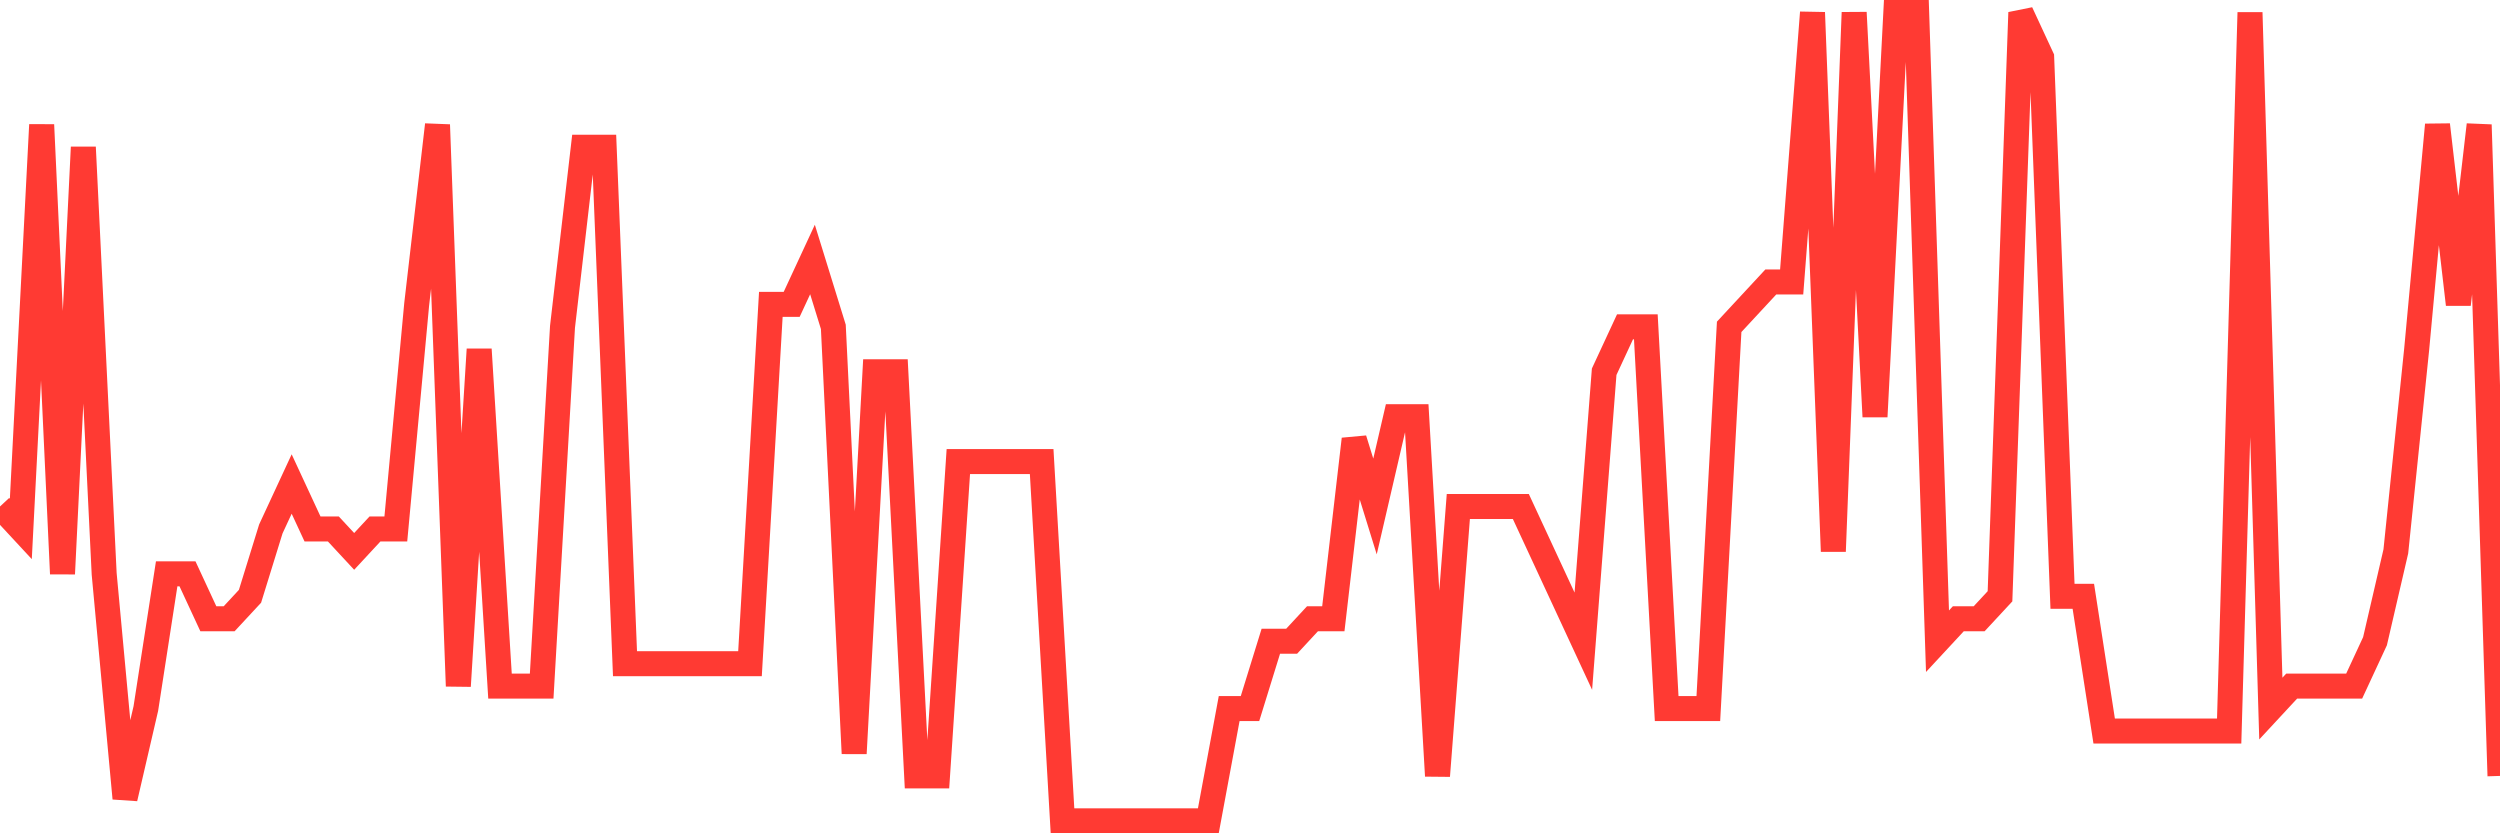 <svg
  xmlns="http://www.w3.org/2000/svg"
  xmlns:xlink="http://www.w3.org/1999/xlink"
  width="120"
  height="40"
  viewBox="0 0 120 40"
  preserveAspectRatio="none"
>
  <polyline
    points="0,24.311 1,25.389 2,5.989 3,27.544 4,7.067 5,27.544 6,38.322 7,34.011 8,27.544 9,27.544 10,29.7 11,29.7 12,28.622 13,25.389 14,23.233 15,25.389 16,25.389 17,26.467 18,25.389 19,25.389 20,14.611 21,5.989 22,32.933 23,16.767 24,32.933 25,32.933 26,32.933 27,15.689 28,7.067 29,7.067 30,31.856 31,31.856 32,31.856 33,31.856 34,31.856 35,31.856 36,31.856 37,14.611 38,14.611 39,12.456 40,15.689 41,36.167 42,17.844 43,17.844 44,37.244 45,37.244 46,22.156 47,22.156 48,22.156 49,22.156 50,22.156 51,39.4 52,39.4 53,39.4 54,39.4 55,39.4 56,39.4 57,39.4 58,39.4 59,34.011 60,34.011 61,30.778 62,30.778 63,29.7 64,29.7 65,21.078 66,24.311 67,20 68,20 69,37.244 70,24.311 71,24.311 72,24.311 73,24.311 74,26.467 75,28.622 76,30.778 77,17.844 78,15.689 79,15.689 80,34.011 81,34.011 82,34.011 83,15.689 84,14.611 85,13.533 86,13.533 87,0.6 88,26.467 89,0.6 90,20 91,0.6 92,0.6 93,30.778 94,29.7 95,29.7 96,28.622 97,0.6 98,2.756 99,28.622 100,28.622 101,35.089 102,35.089 103,35.089 104,35.089 105,35.089 106,35.089 107,35.089 108,0.6 109,34.011 110,32.933 111,32.933 112,32.933 113,32.933 114,30.778 115,26.467 116,16.767 117,5.989 118,14.611 119,5.989 120,37.244"
    fill="none"
    stroke="#ff3a33"
    stroke-width="1.2"
  >
  </polyline>
</svg>